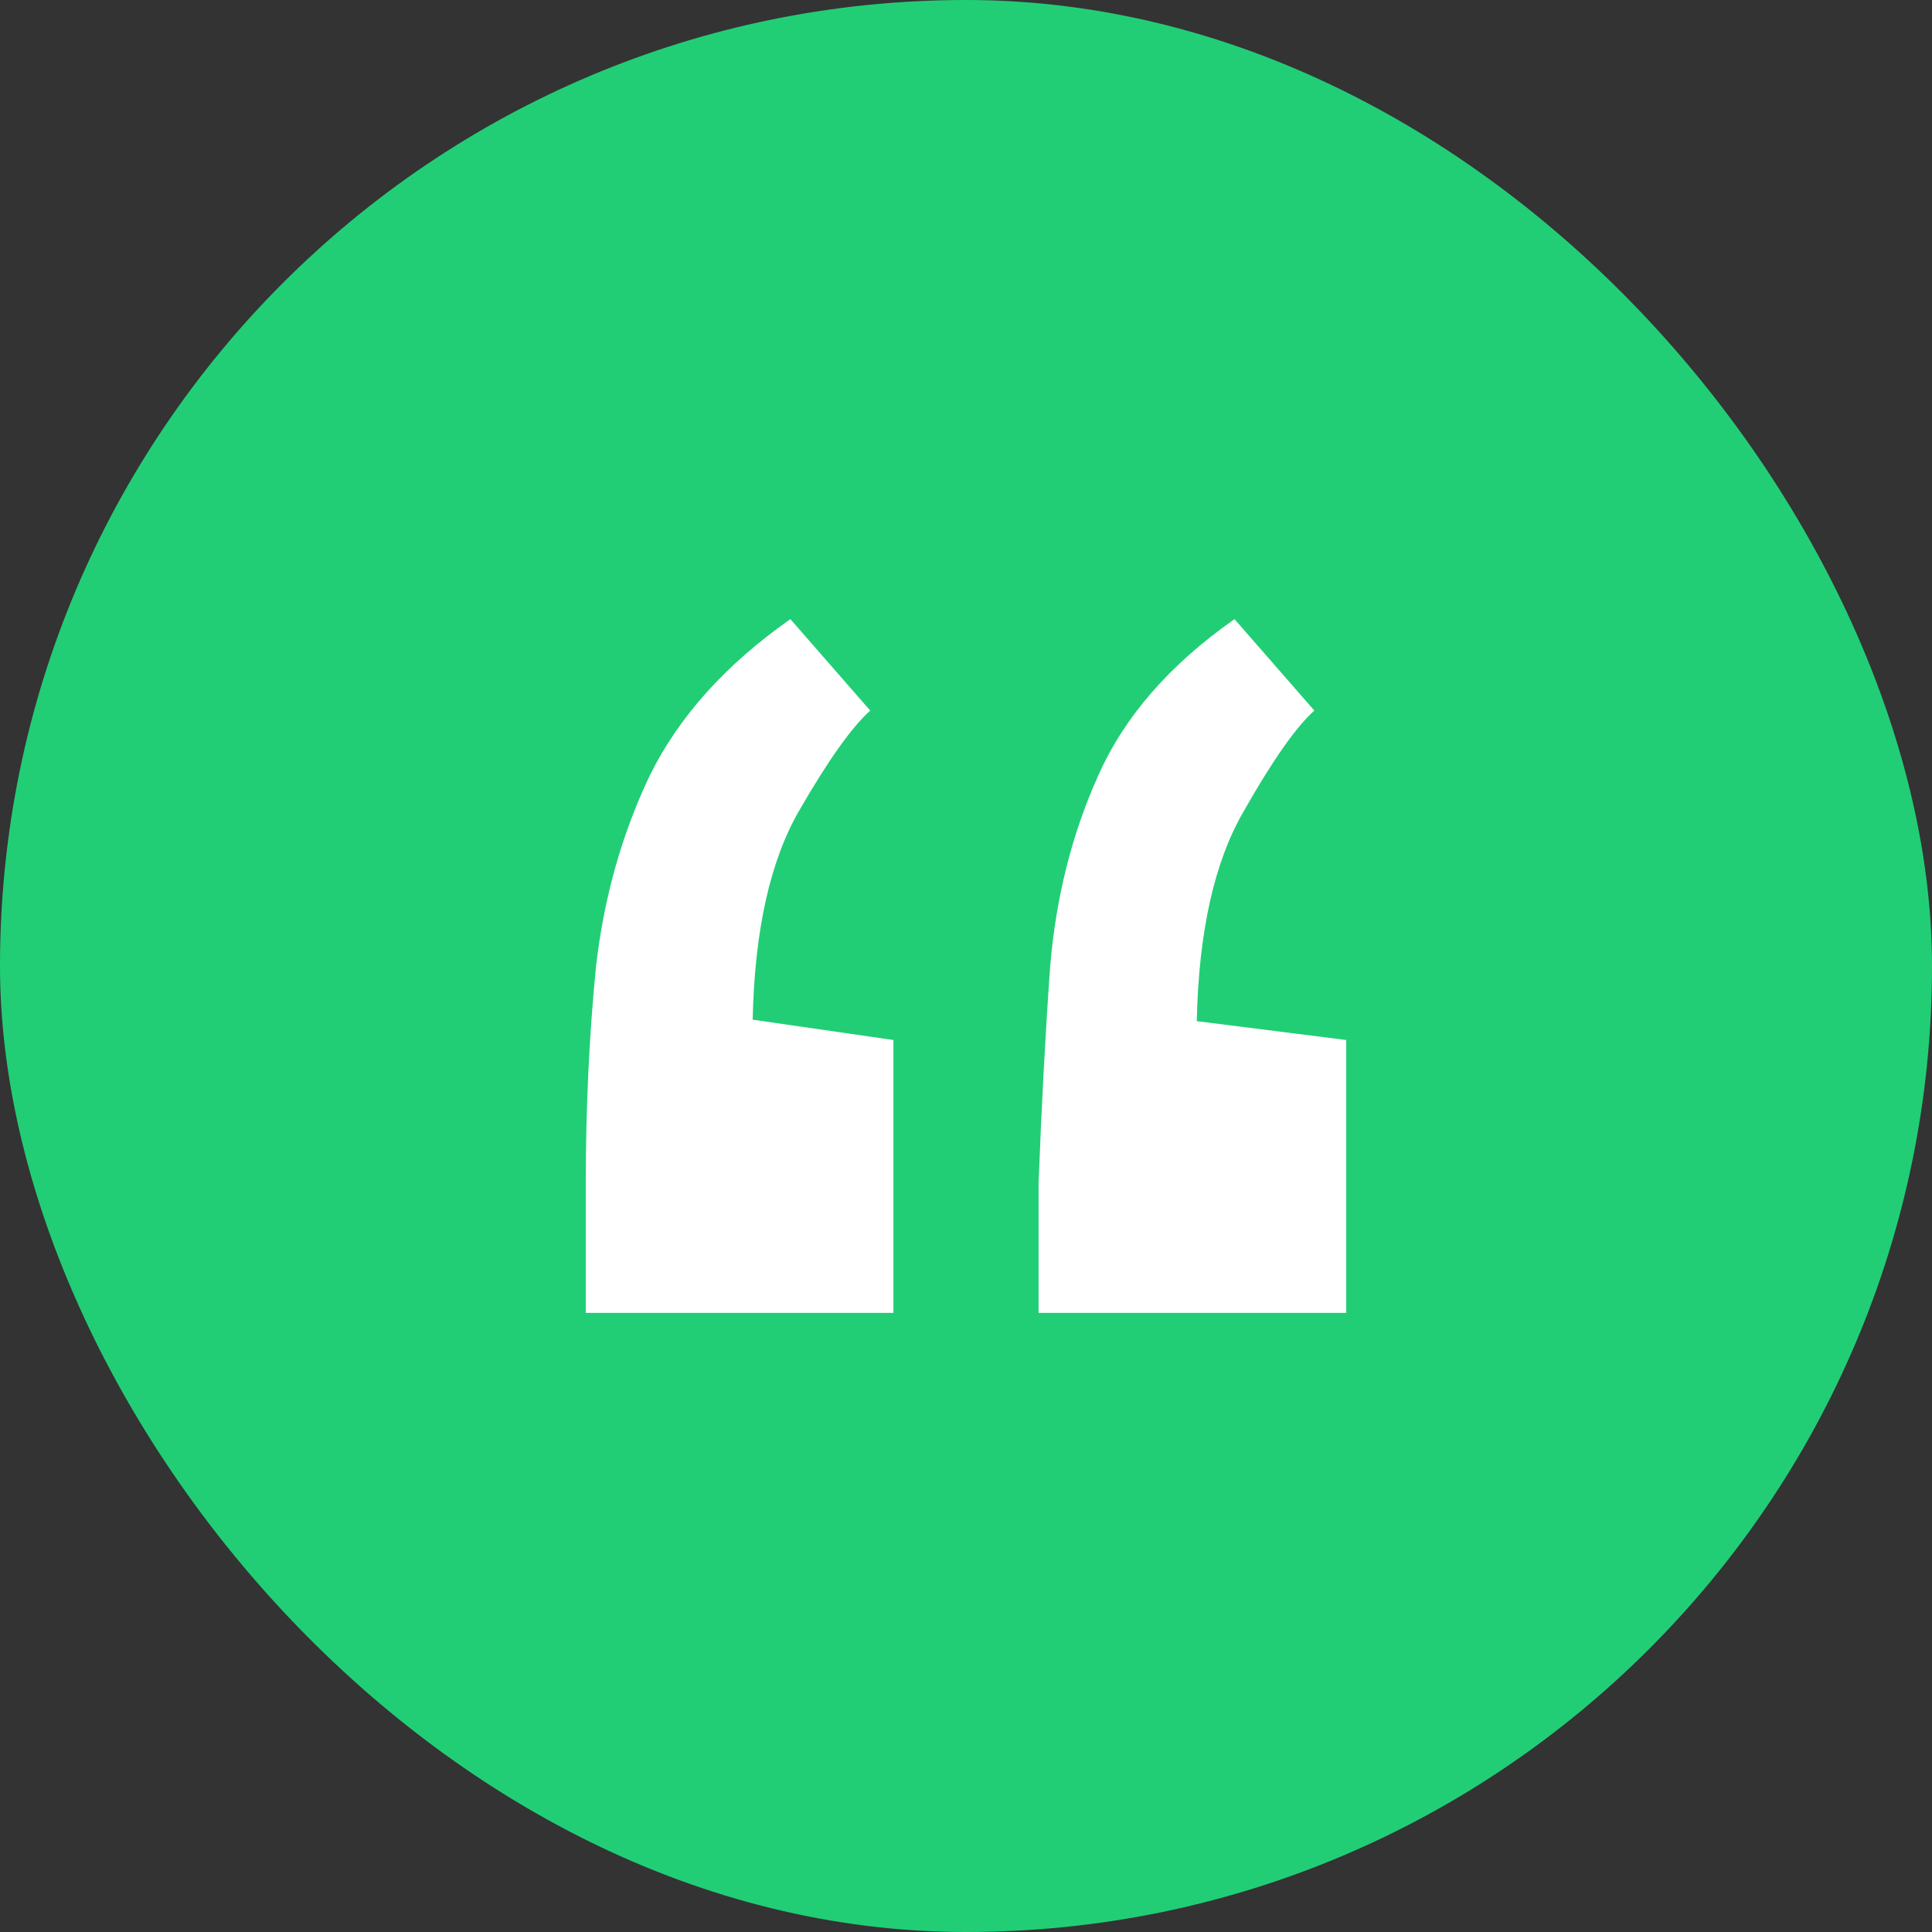 <svg width="52" height="52" viewBox="0 0 52 52" fill="none" xmlns="http://www.w3.org/2000/svg">
<rect x="0" y="0" width="52" height="52" fill="#333333" stroke="none"/>
<rect width="52" height="52" rx="26" fill="#21CE76"/>
<path d="M27.953 35.336V31.859C28.031 29.802 28.135 27.849 28.266 26C28.422 24.151 28.852 22.445 29.555 20.883C30.258 19.294 31.482 17.888 33.227 16.664L35.375 19.125C34.88 19.568 34.242 20.479 33.461 21.859C32.68 23.213 32.263 25.088 32.211 27.484L36.234 27.992V35.336H27.953ZM15.766 35.336V31.859C15.766 29.828 15.857 27.888 16.039 26.039C16.247 24.19 16.729 22.471 17.484 20.883C18.266 19.294 19.529 17.888 21.273 16.664L23.422 19.125C22.927 19.568 22.289 20.466 21.508 21.82C20.727 23.174 20.31 25.049 20.258 27.445L24.047 27.992V35.336H15.766Z" fill="white"/>
</svg>

